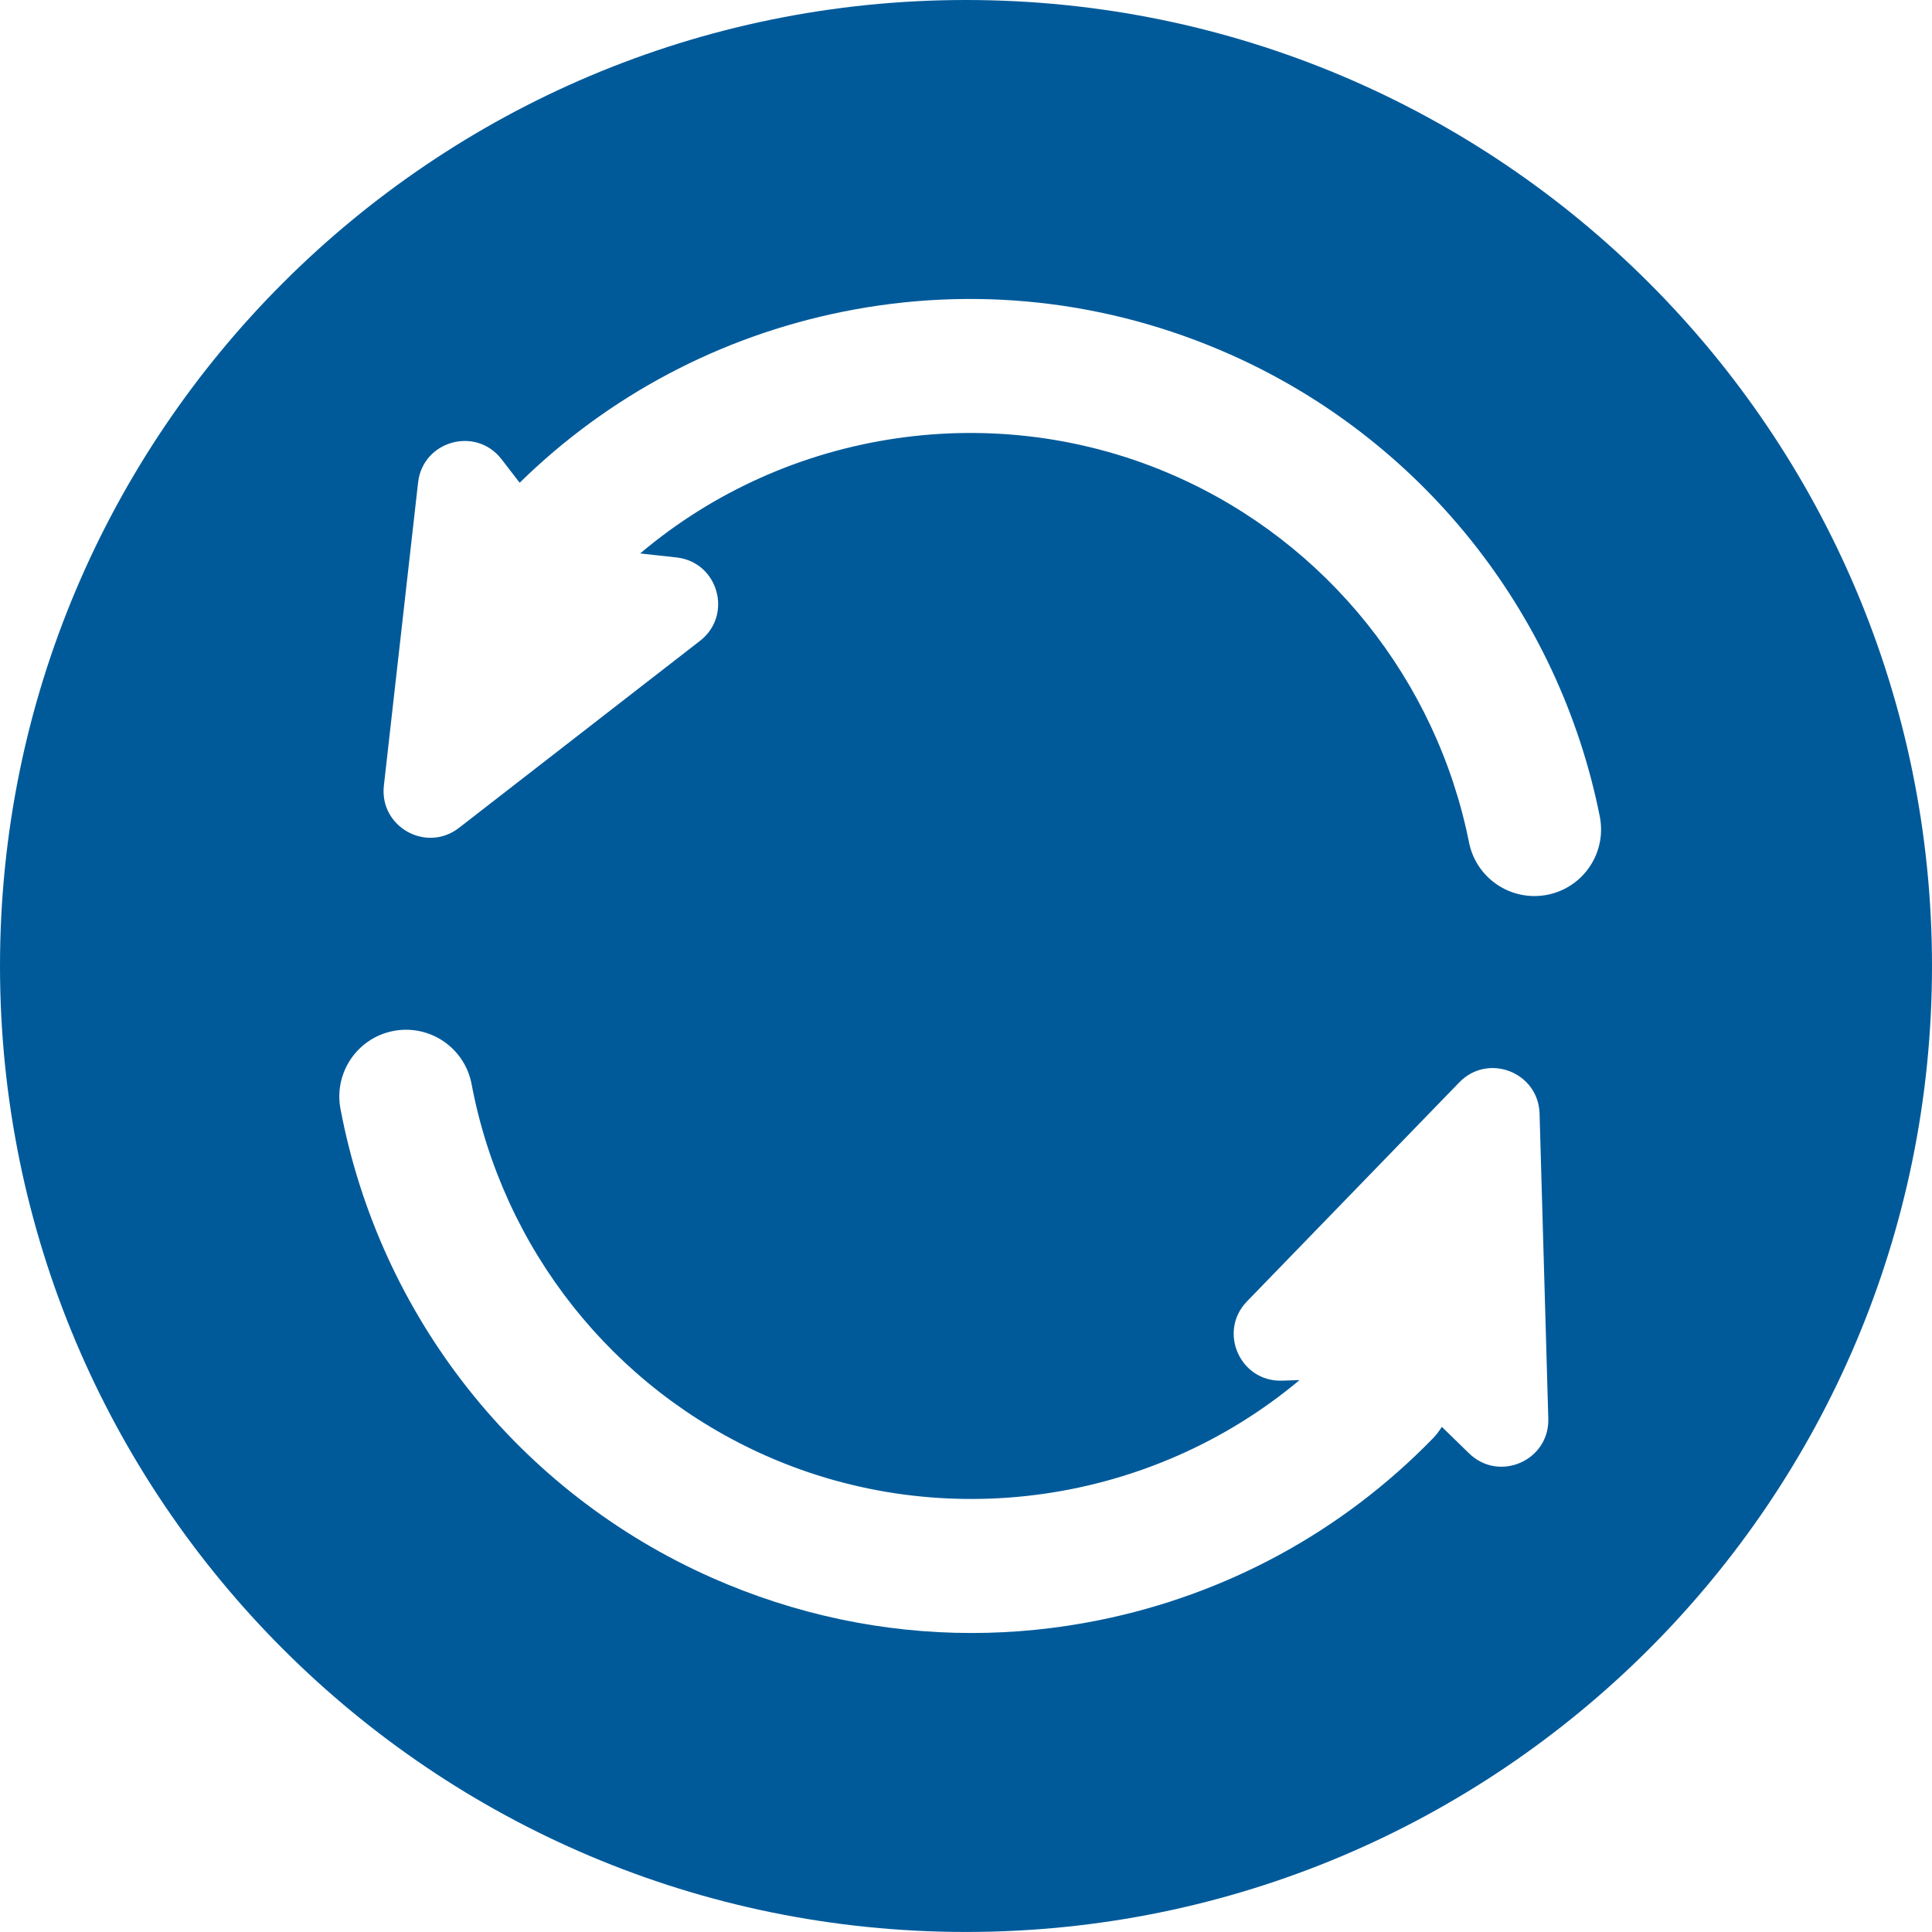 <?xml version="1.0" encoding="utf-8"?>
<!-- Generator: Adobe Illustrator 25.4.1, SVG Export Plug-In . SVG Version: 6.00 Build 0)  -->
<svg version="1.1" id="Ebene_1" xmlns="http://www.w3.org/2000/svg" xmlns:xlink="http://www.w3.org/1999/xlink" x="0px" y="0px"
	 viewBox="0 0 448.89 448.89" style="enable-background:new 0 0 448.89 448.89;" xml:space="preserve">
<style type="text/css">
	.st0{fill:#005A9A;}
</style>
<path class="st0" d="M224.44,0C100.49,0,0,100.49,0,224.44s100.49,224.44,224.44,224.44S448.89,348.4,448.89,224.44
	S348.4,0,224.44,0z M341.33,337.68l-6.33-6.16c-0.59,0.95-1.28,1.86-2.09,2.7c-21.05,21.62-47.86,36.22-77.55,42.22
	c-9.84,1.99-19.75,2.98-29.63,2.98c-20.61,0-41.04-4.31-60.26-12.81c-44.95-19.88-77.23-60.62-86.36-108.97
	c-1.59-8.41,3.94-16.52,12.35-18.11c8.41-1.59,16.52,3.94,18.11,12.35c7.24,38.33,32.82,70.62,68.44,86.37
	c41.37,18.29,89.72,11.06,123.93-17.59l-4.08,0.13c-9.75,0.3-14.92-11.4-8.14-18.41l49.34-50.9c6.68-6.9,18.37-2.36,18.65,7.25
	l2.03,70.86C360.04,339.34,348.32,344.49,341.33,337.68z M359.56,207.89c-1.03,0.21-2.05,0.3-3.06,0.3
	c-7.24,0-13.71-5.09-15.18-12.46c-7.55-37.75-33.05-69.56-68.2-85.1c-41.55-18.38-90.15-10.99-124.38,17.96l8.44,0.93
	c9.7,1.07,13.17,13.39,5.47,19.37l-56.01,43.46c-7.59,5.89-18.52-0.25-17.45-9.8l7.95-70.44c1.09-9.69,13.42-13.14,19.38-5.42
	l4.22,5.47c20.65-20.23,46.5-33.95,75.02-39.72c30.37-6.14,61.45-2.75,89.88,9.83c44.36,19.62,76.53,59.76,86.05,107.37
	C373.39,198.05,367.95,206.21,359.56,207.89z"/>
</svg>
